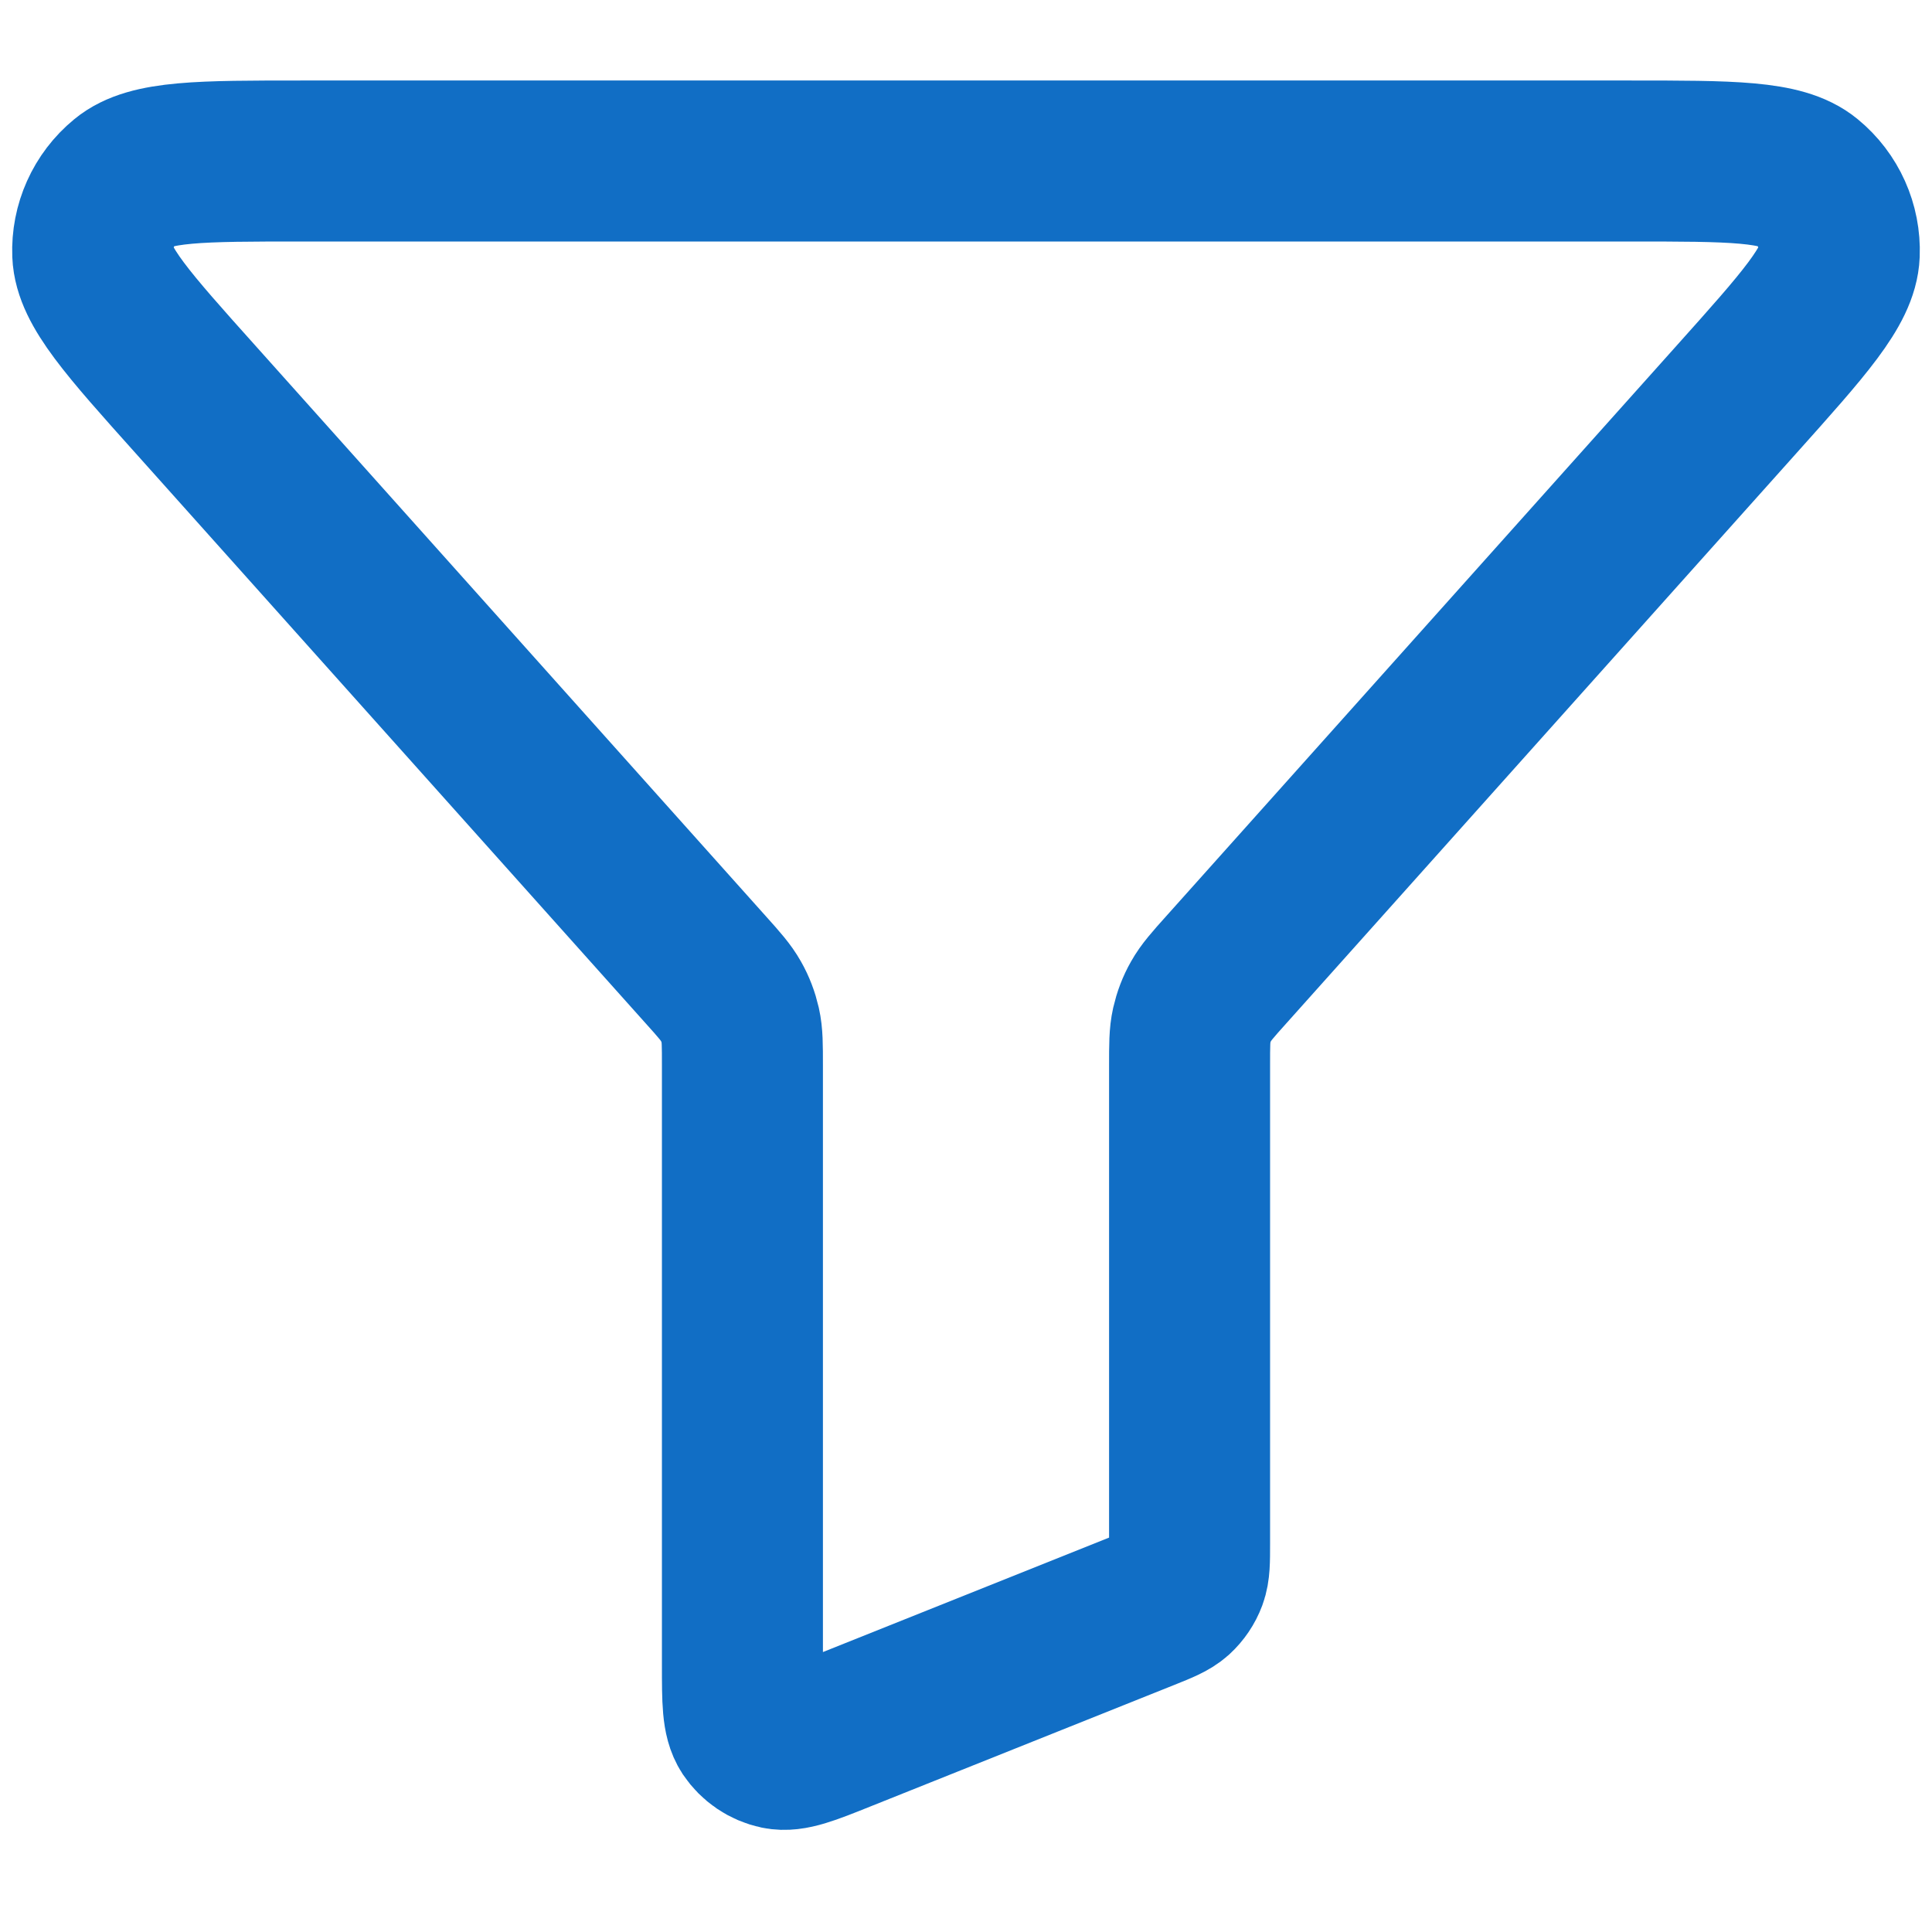 <svg width="18" height="18" viewBox="0 0 18 18" fill="none" xmlns="http://www.w3.org/2000/svg">
<path d="M1.822 3.722C1.191 3.018 0.876 2.666 0.864 2.366C0.854 2.106 0.966 1.856 1.167 1.691C1.398 1.5 1.87 1.5 2.815 1.5H15.184C16.13 1.5 16.602 1.5 16.833 1.691C17.034 1.856 17.146 2.106 17.136 2.366C17.124 2.666 16.808 3.018 16.178 3.722L11.423 9.037C11.297 9.177 11.235 9.248 11.19 9.328C11.15 9.398 11.121 9.475 11.103 9.554C11.083 9.643 11.083 9.738 11.083 9.926V14.382C11.083 14.545 11.083 14.626 11.057 14.697C11.034 14.759 10.996 14.815 10.947 14.86C10.891 14.91 10.816 14.94 10.664 15.001L7.831 16.134C7.525 16.257 7.371 16.318 7.249 16.293C7.141 16.27 7.047 16.206 6.986 16.115C6.917 16.01 6.917 15.845 6.917 15.515V9.926C6.917 9.738 6.917 9.643 6.897 9.554C6.879 9.475 6.85 9.398 6.81 9.328C6.765 9.248 6.703 9.177 6.577 9.037L1.822 3.722Z" stroke="#116EC5" stroke-width="1.5" stroke-linecap="round" stroke-linejoin="round"/>
</svg>
